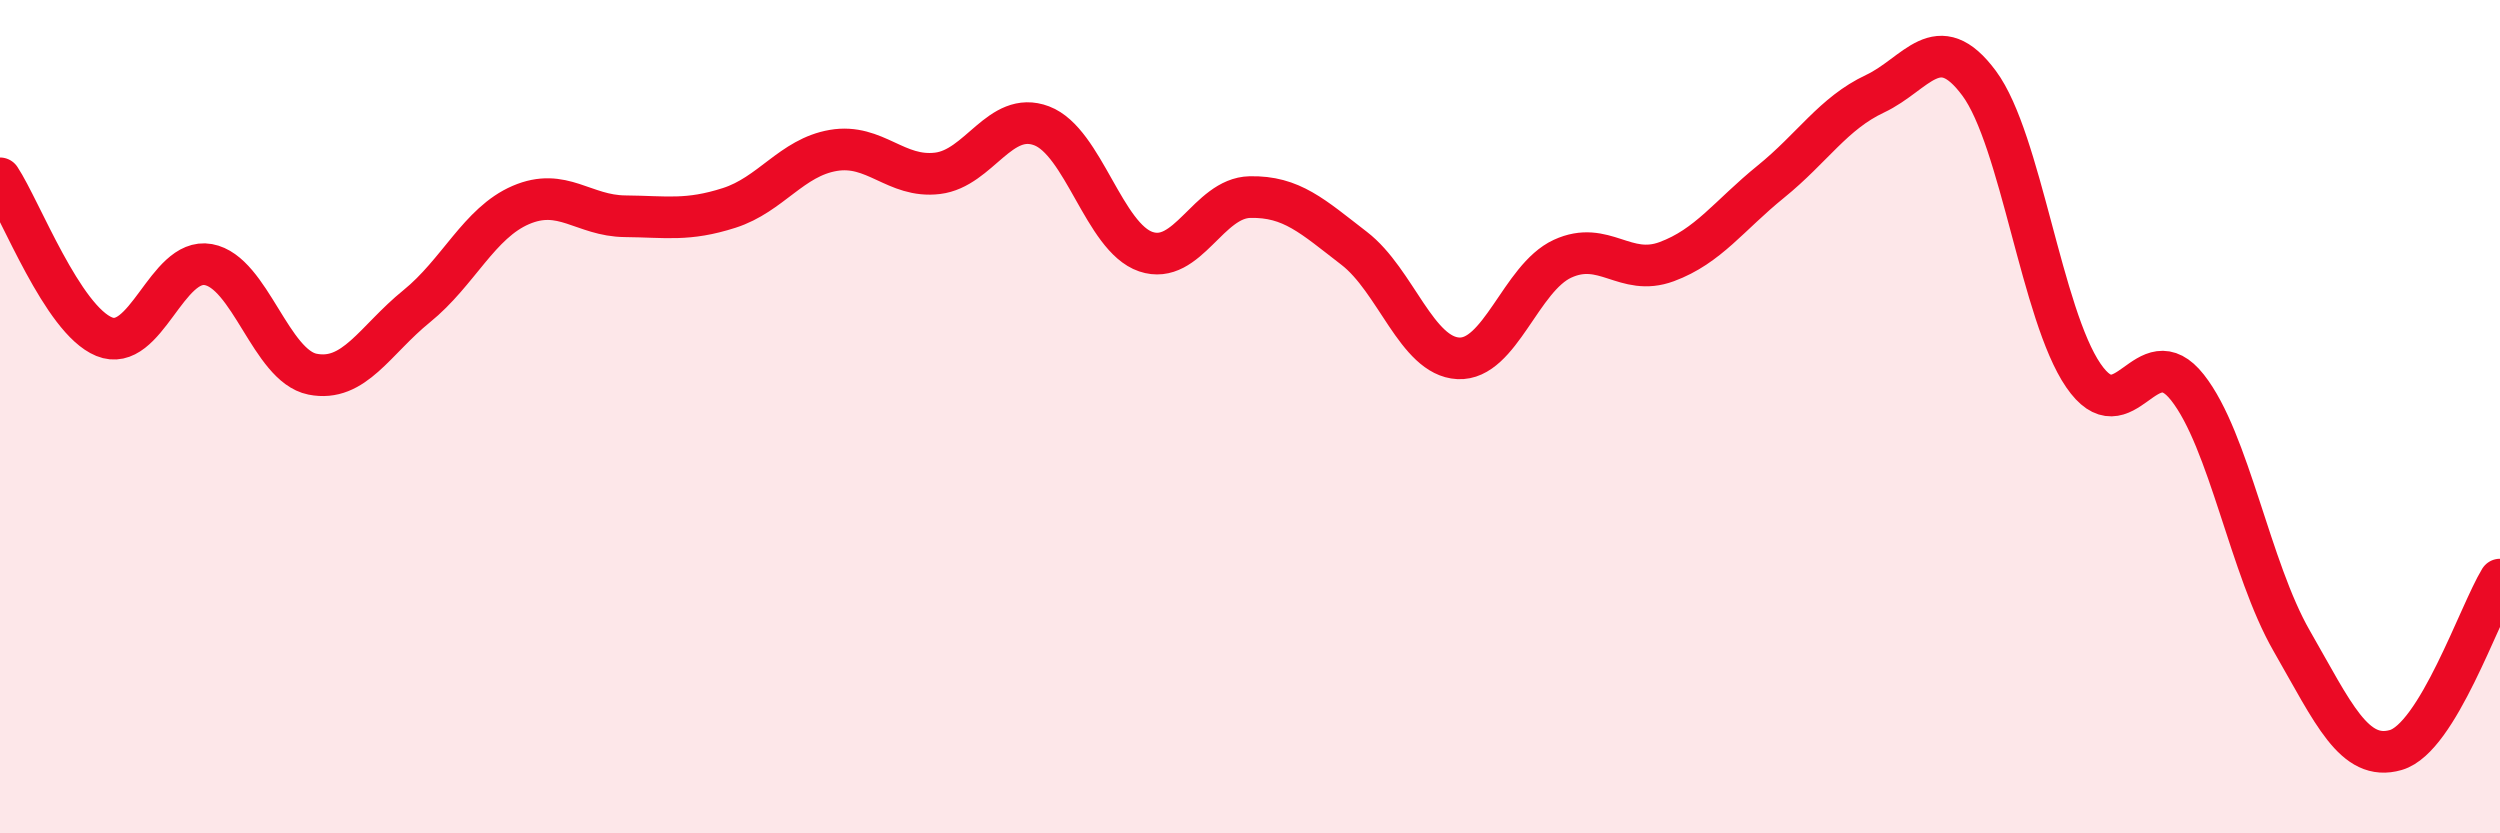 
    <svg width="60" height="20" viewBox="0 0 60 20" xmlns="http://www.w3.org/2000/svg">
      <path
        d="M 0,4.28 C 0.5,5.04 1.5,7.67 2.5,8.08 C 3.5,8.49 4,6.17 5,6.35 C 6,6.53 6.5,8.78 7.5,8.98 C 8.5,9.18 9,8.16 10,7.35 C 11,6.54 11.5,5.35 12.5,4.92 C 13.5,4.49 14,5.18 15,5.19 C 16,5.2 16.5,5.31 17.5,4.99 C 18.5,4.67 19,3.78 20,3.61 C 21,3.44 21.5,4.28 22.5,4.16 C 23.5,4.04 24,2.64 25,3.02 C 26,3.4 26.5,5.7 27.5,6.04 C 28.5,6.38 29,4.75 30,4.73 C 31,4.71 31.5,5.19 32.5,5.96 C 33.5,6.73 34,8.55 35,8.6 C 36,8.65 36.5,6.67 37.5,6.21 C 38.5,5.75 39,6.65 40,6.28 C 41,5.91 41.5,5.17 42.5,4.36 C 43.5,3.55 44,2.72 45,2.25 C 46,1.78 46.5,0.65 47.5,2 C 48.5,3.35 49,7.55 50,9.01 C 51,10.47 51.5,8.03 52.5,9.3 C 53.5,10.57 54,13.64 55,15.38 C 56,17.12 56.5,18.29 57.5,18 C 58.5,17.71 59.5,14.73 60,13.91L60 20L0 20Z"
        fill="#EB0A25"
        opacity="0.1"
        stroke-linecap="round"
        stroke-linejoin="round"
      />
      <path
        d="M 0,4.28 C 0.5,5.04 1.5,7.67 2.5,8.08 C 3.5,8.49 4,6.17 5,6.35 C 6,6.53 6.5,8.78 7.5,8.98 C 8.5,9.18 9,8.16 10,7.35 C 11,6.54 11.5,5.35 12.5,4.92 C 13.5,4.49 14,5.18 15,5.19 C 16,5.2 16.5,5.31 17.5,4.99 C 18.5,4.67 19,3.78 20,3.61 C 21,3.44 21.5,4.28 22.5,4.16 C 23.5,4.04 24,2.64 25,3.02 C 26,3.4 26.5,5.7 27.5,6.04 C 28.5,6.38 29,4.75 30,4.73 C 31,4.71 31.5,5.19 32.5,5.96 C 33.5,6.73 34,8.55 35,8.6 C 36,8.65 36.5,6.67 37.5,6.21 C 38.5,5.75 39,6.65 40,6.28 C 41,5.91 41.5,5.17 42.5,4.36 C 43.5,3.55 44,2.72 45,2.25 C 46,1.78 46.5,0.65 47.5,2 C 48.5,3.35 49,7.55 50,9.01 C 51,10.47 51.5,8.03 52.5,9.3 C 53.5,10.57 54,13.64 55,15.38 C 56,17.12 56.5,18.29 57.5,18 C 58.5,17.71 59.5,14.73 60,13.91"
        stroke="#EB0A25"
        stroke-width="1"
        fill="none"
        stroke-linecap="round"
        stroke-linejoin="round"
      />
    </svg>
  